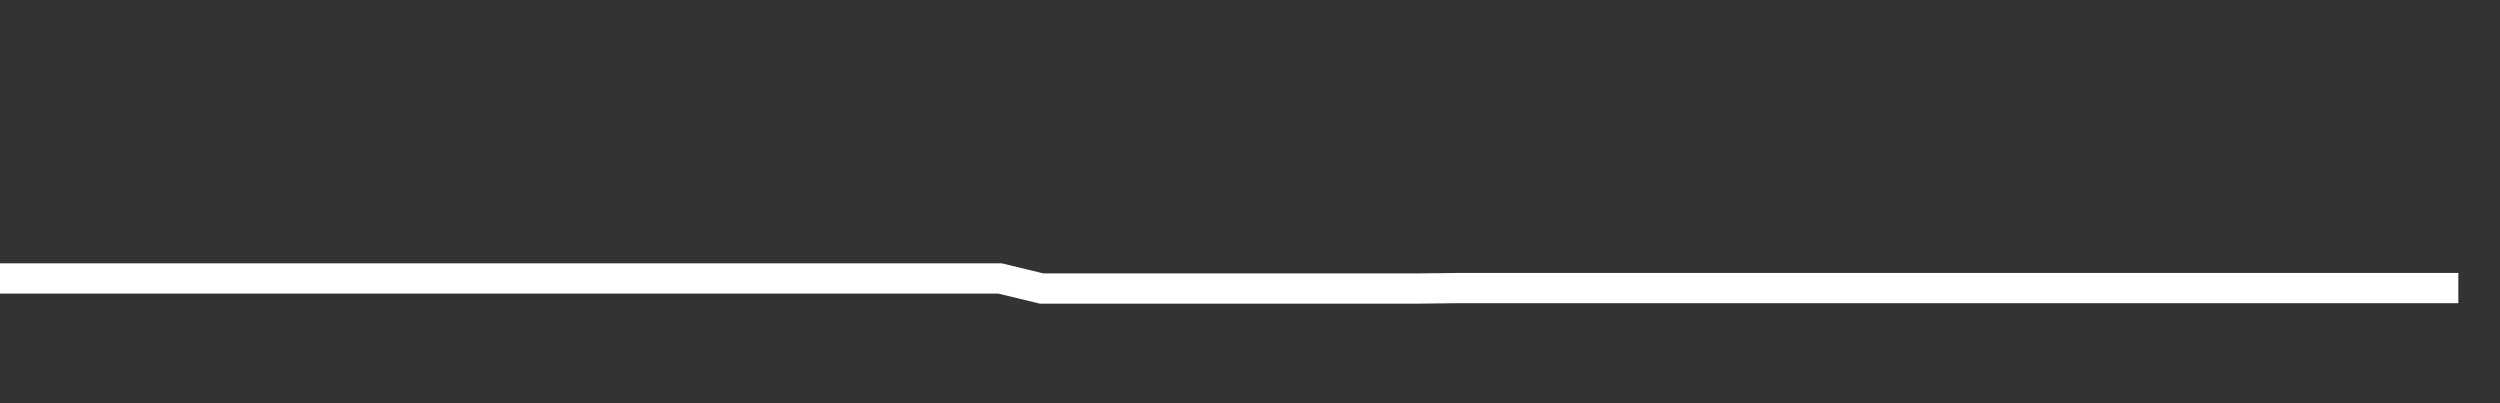 <svg xmlns="http://www.w3.org/2000/svg" width="248" height="40" viewBox="0 0 248 40" shape-rendering="auto"><rect x="0" y="0" width="248" height="40" fill="#333333" stroke="none"/><polyline points="0, 27.623 4.133, 27.623 8.267, 27.623 12.4, 27.623 16.533, 27.623 20.667, 27.623 24.8, 27.623 28.933, 27.623 33.067, 27.623 37.2, 27.623 41.333, 27.623 45.467, 27.623 49.6, 27.623 53.733, 27.623 57.867, 27.623 62, 27.623 66.133, 27.623 70.267, 27.623 74.4, 27.623 78.533, 27.623 82.667, 27.623 86.8, 27.623 90.933, 27.623 95.067, 27.623 99.2, 27.623 103.333, 28.623 107.467, 28.623 111.6, 28.623 115.733, 28.623 119.867, 28.623 124, 28.623 128.133, 28.623 132.267, 28.623 136.4, 28.623 140.533, 28.623 144.667, 28.576 148.8, 28.576 152.933, 28.576 157.067, 28.576 161.2, 28.576 165.333, 28.576 169.467, 28.576 173.6, 28.576 177.733, 28.576 181.867, 28.576 186, 28.576 190.133, 28.576 194.267, 28.576 198.4, 28.576 202.533, 28.576 206.667, 28.576 210.8, 28.576 214.933, 28.576 219.067, 28.576 223.2, 28.576 227.333, 28.576 231.467, 28.576 235.6, 28.576 239.733, 28.576 243.867, 28.576 248" stroke="#fff" stroke-width="3" stroke-opacity="1" fill="none" fill-opacity="0"></polyline></svg>